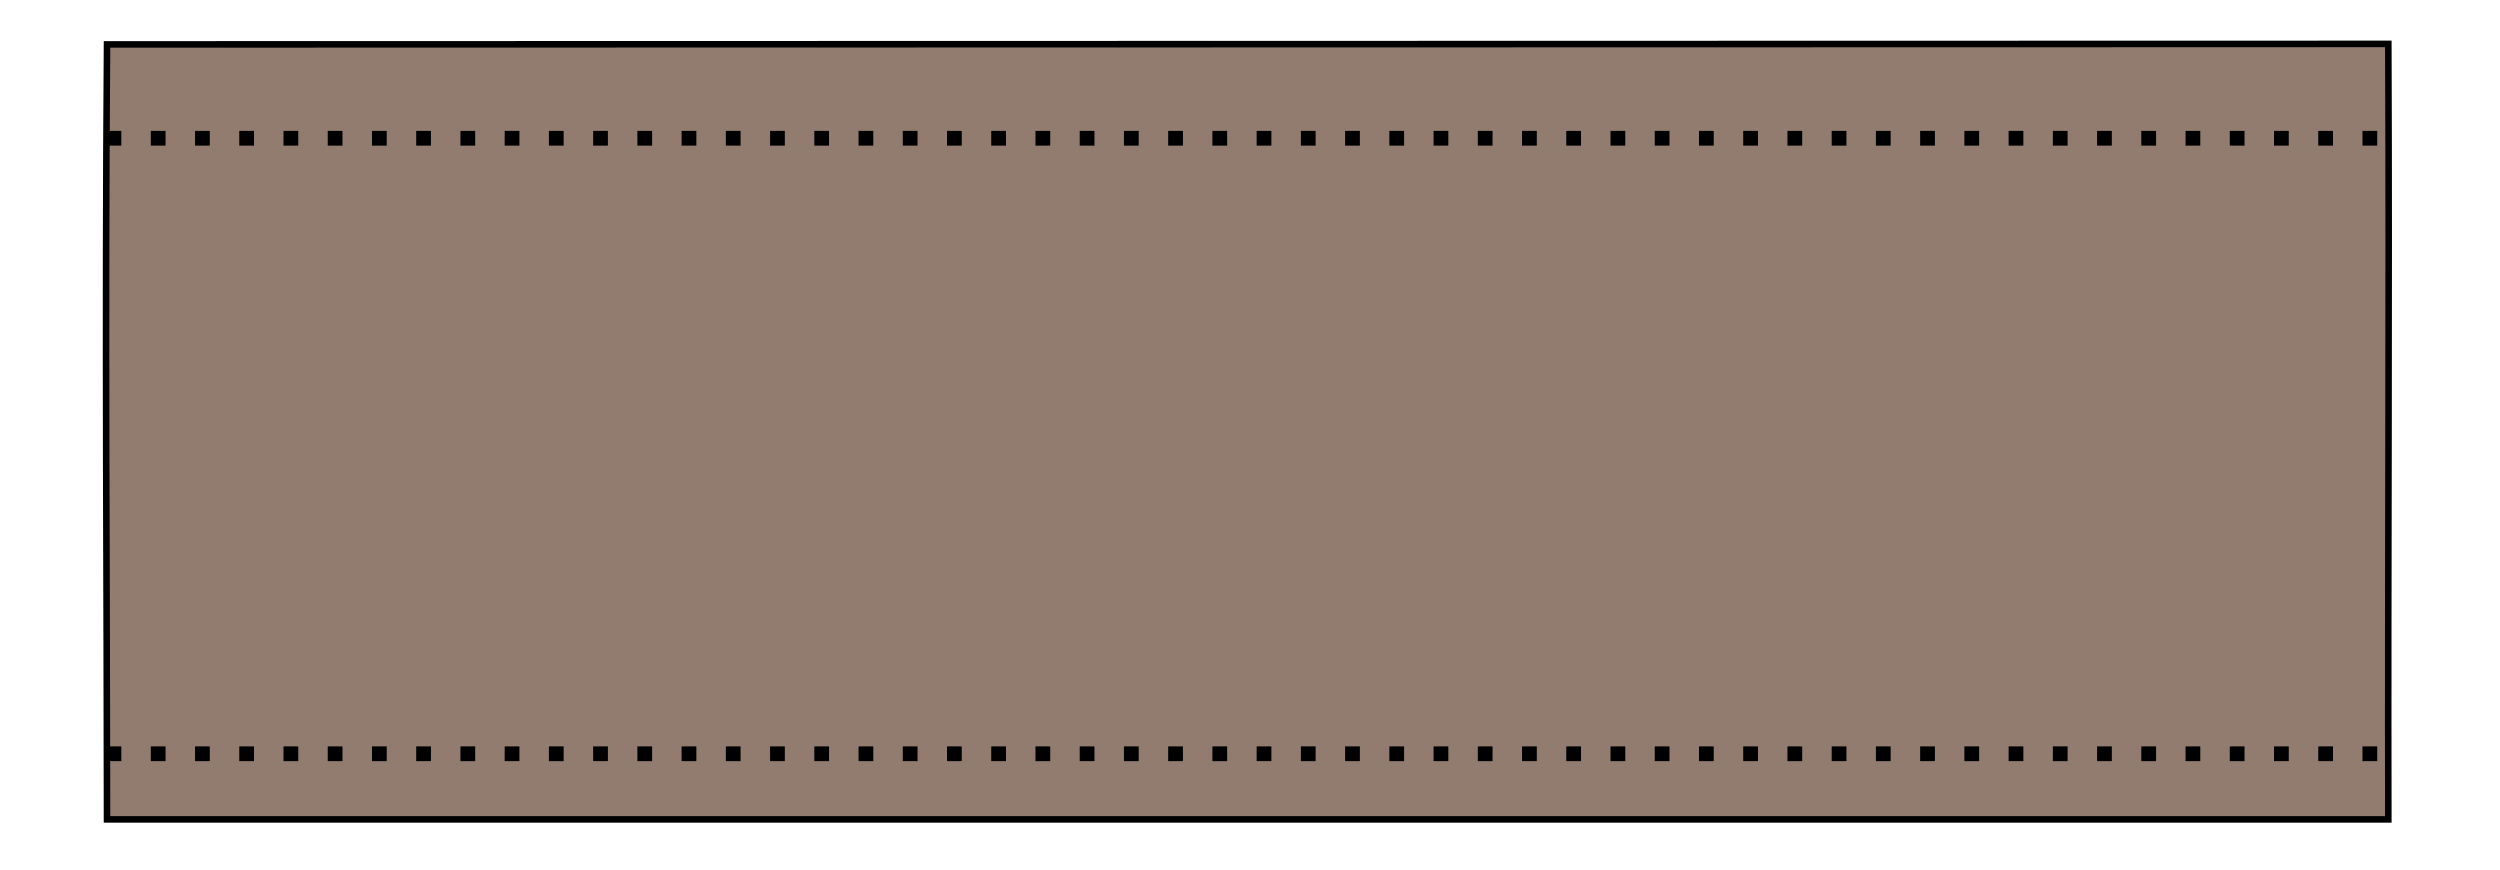 <svg width="36.166mm" height="12.583mm" version="1.1" viewBox="0 0 36.166 12.583" xmlns="http://www.w3.org/2000/svg">
 <g transform="translate(-72.334 -81.304)">
  <g transform="matrix(.237 0 0 .237 65.016 55.715)" stroke="#000">
   <path d="m176.66 110.65c0.067 16.113-0.033 32.093 0 47.338h-139.25c1e-6 -12.948-0.134-29.801 0-47.307z" fill="#917c6f" stroke-width=".4"/>
   <path d="m37.383 153.98 139.32 1e-5" fill="none" stroke-dasharray="0.9, 1.8" stroke-width=".9"/>
   <path d="m37.383 116.41 139.32 1e-5" fill="none" stroke-dasharray="0.9, 1.8" stroke-width=".9"/>
  </g>
 </g>
</svg>
